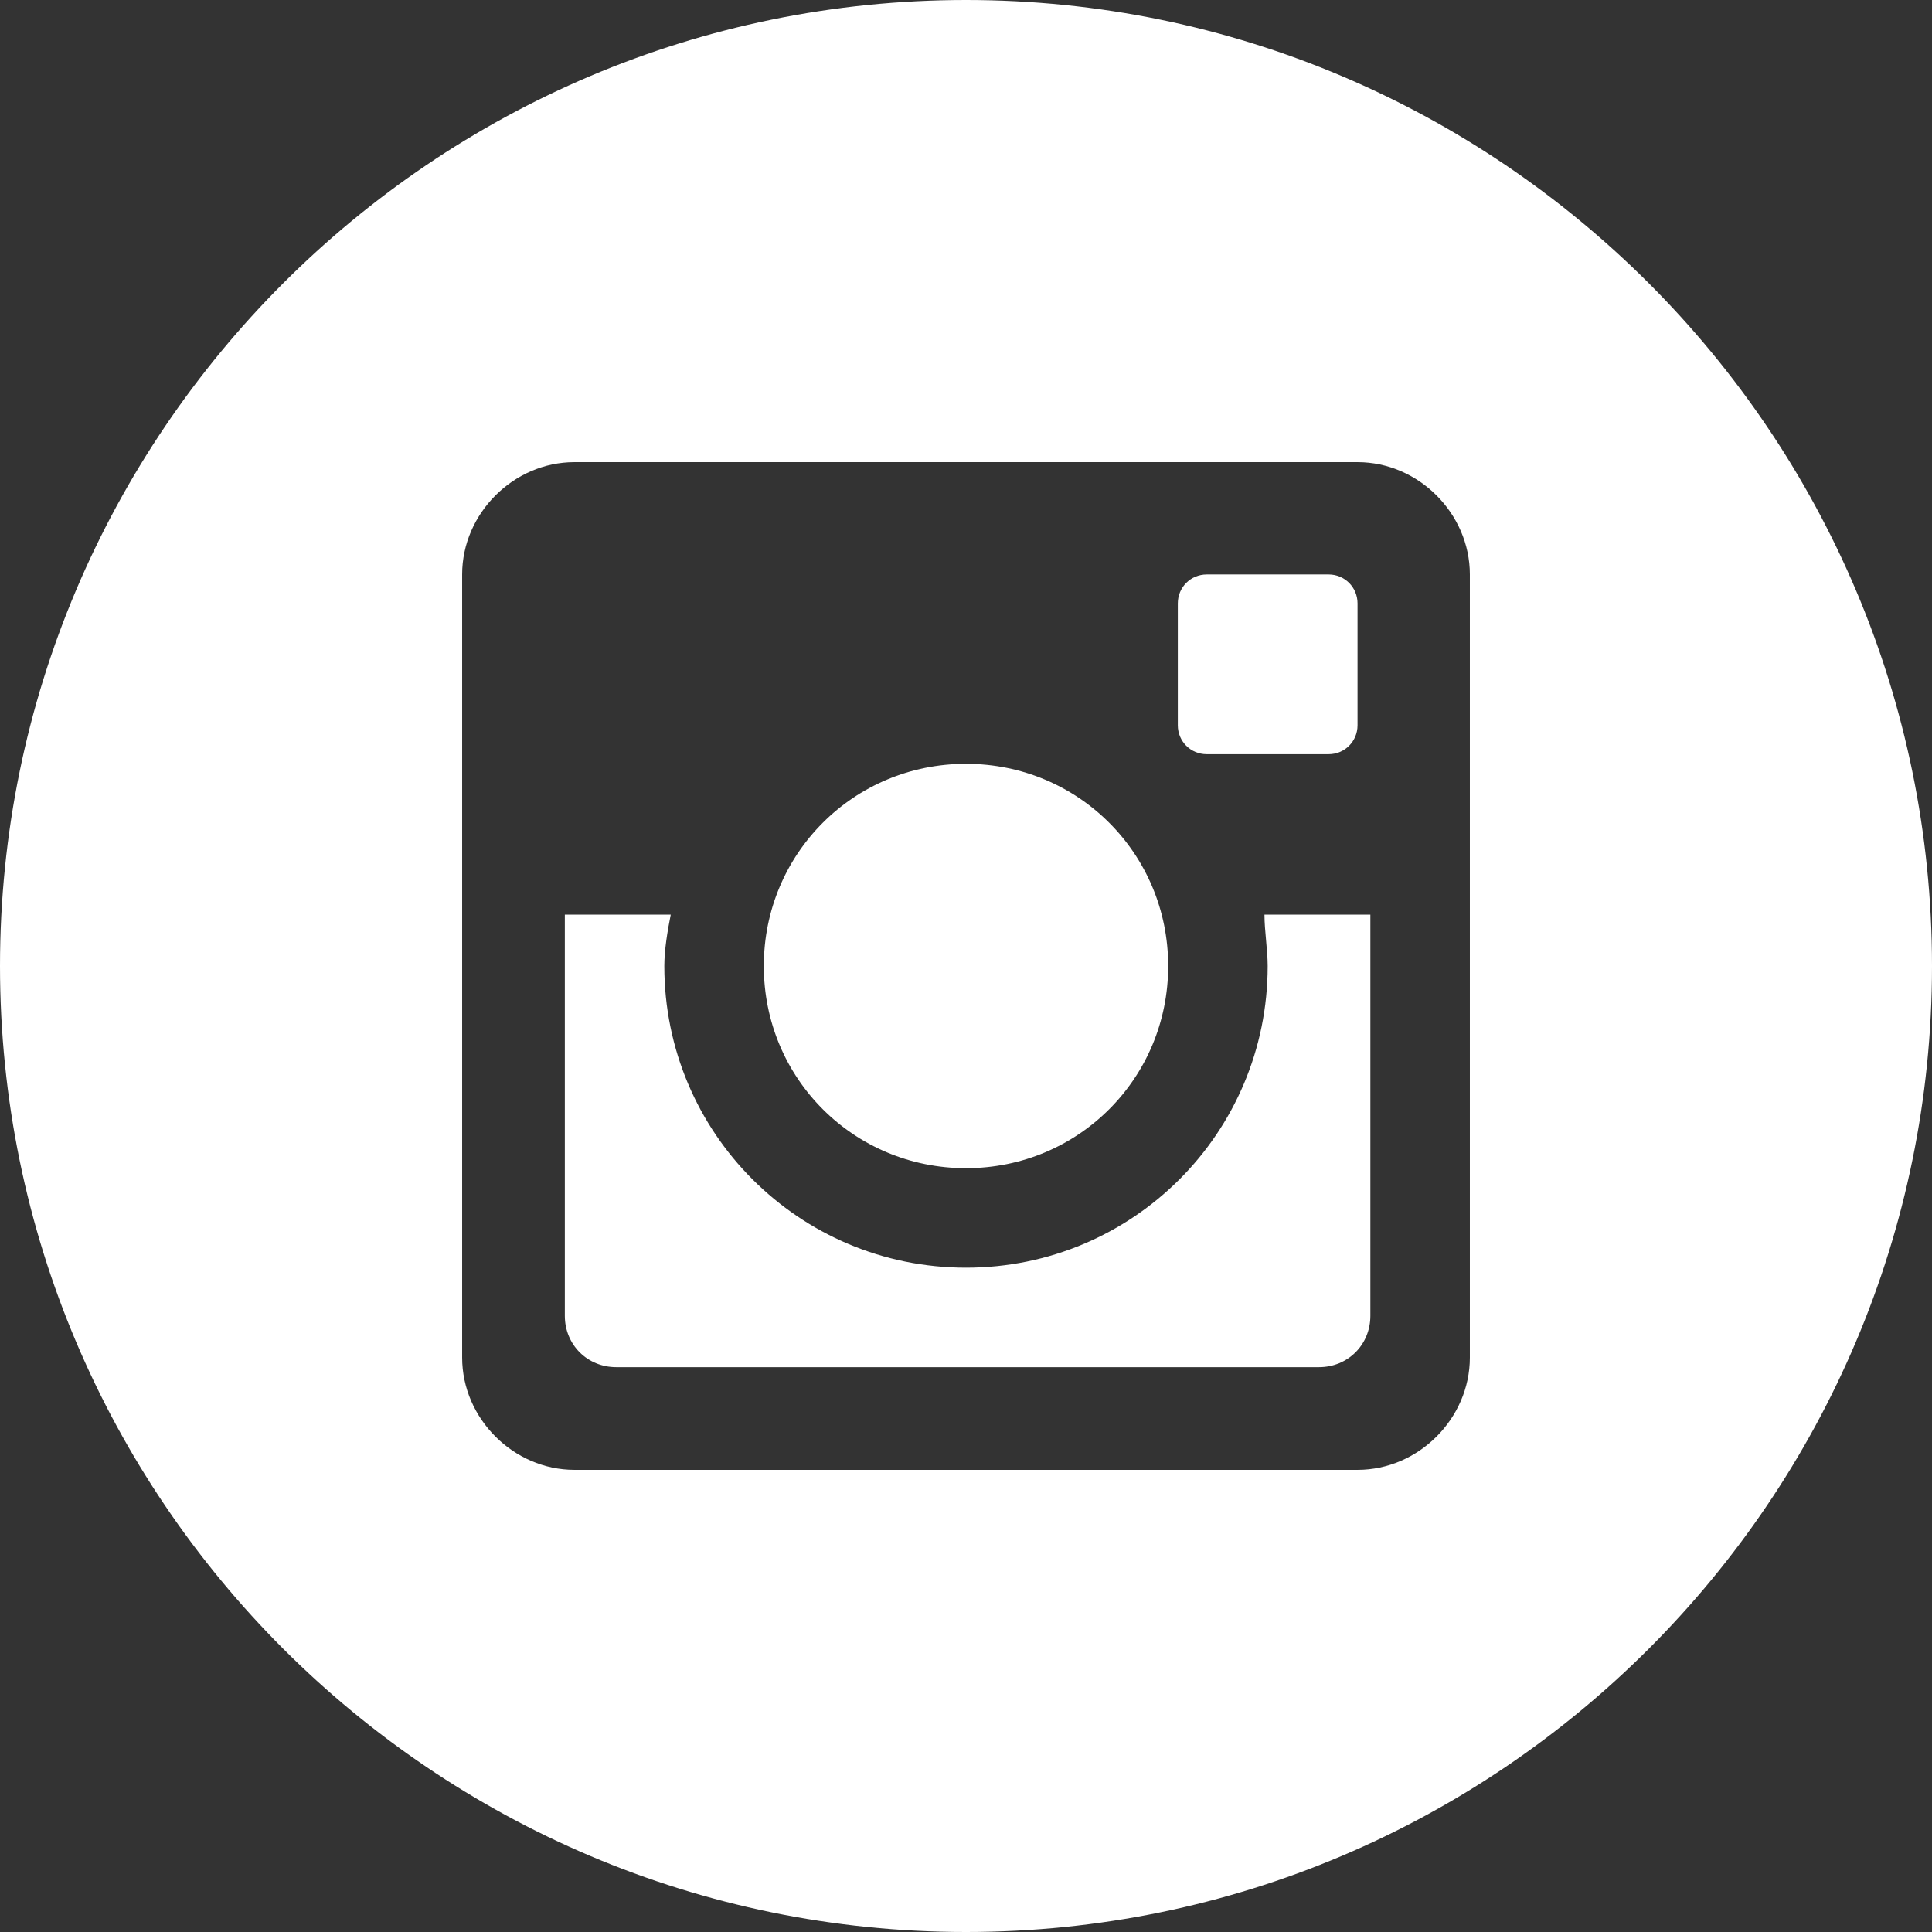 <?xml version="1.0" encoding="utf-8"?>
<!-- Generator: Adobe Illustrator 19.2.0, SVG Export Plug-In . SVG Version: 6.00 Build 0)  -->
<svg version="1.1" id="Instagram_w_x2F__circle" xmlns="http://www.w3.org/2000/svg" xmlns:xlink="http://www.w3.org/1999/xlink"
	 x="0px" y="0px" width="60.2px" height="60.2px" viewBox="0 0 60.2 60.2" style="enable-background:new 0 0 60.2 60.2;"
	 xml:space="preserve">
<rect x="0" y="0" width="60.2" height="60.2" fill="#333333" stroke="none"/>
<style type="text/css">
	.st0{fill:#FFFFFF;}
</style>
<path class="st0" d="M39.5,30.1c0,5.2-4.2,9.4-9.4,9.4s-9.4-4.2-9.4-9.4c0-0.5,0.1-1.1,0.2-1.6h-3.3v12.5c0,0.9,0.7,1.6,1.6,1.6
	h21.9c0.9,0,1.6-0.7,1.6-1.6V28.5h-3.3C39.4,29,39.5,29.6,39.5,30.1z M30.1,36.4c3.5,0,6.3-2.8,6.3-6.3s-2.8-6.3-6.3-6.3
	s-6.3,2.8-6.3,6.3S26.6,36.4,30.1,36.4z M37.6,23.5h3.8c0.5,0,0.9-0.4,0.9-0.9v-3.8c0-0.5-0.4-0.9-0.9-0.9h-3.8
	c-0.5,0-0.9,0.4-0.9,0.9v3.8C36.7,23.1,37.1,23.5,37.6,23.5z M30.1,0C13.5,0,0,13.5,0,30.1s13.5,30.1,30.1,30.1s30.1-13.5,30.1-30.1
	S46.7,0,30.1,0z M45.8,42.3c0,1.9-1.6,3.5-3.5,3.5H17.9c-1.9,0-3.5-1.6-3.5-3.5V17.9c0-1.9,1.6-3.5,3.5-3.5h24.4
	c1.9,0,3.5,1.6,3.5,3.5V42.3z"/>
</svg>
